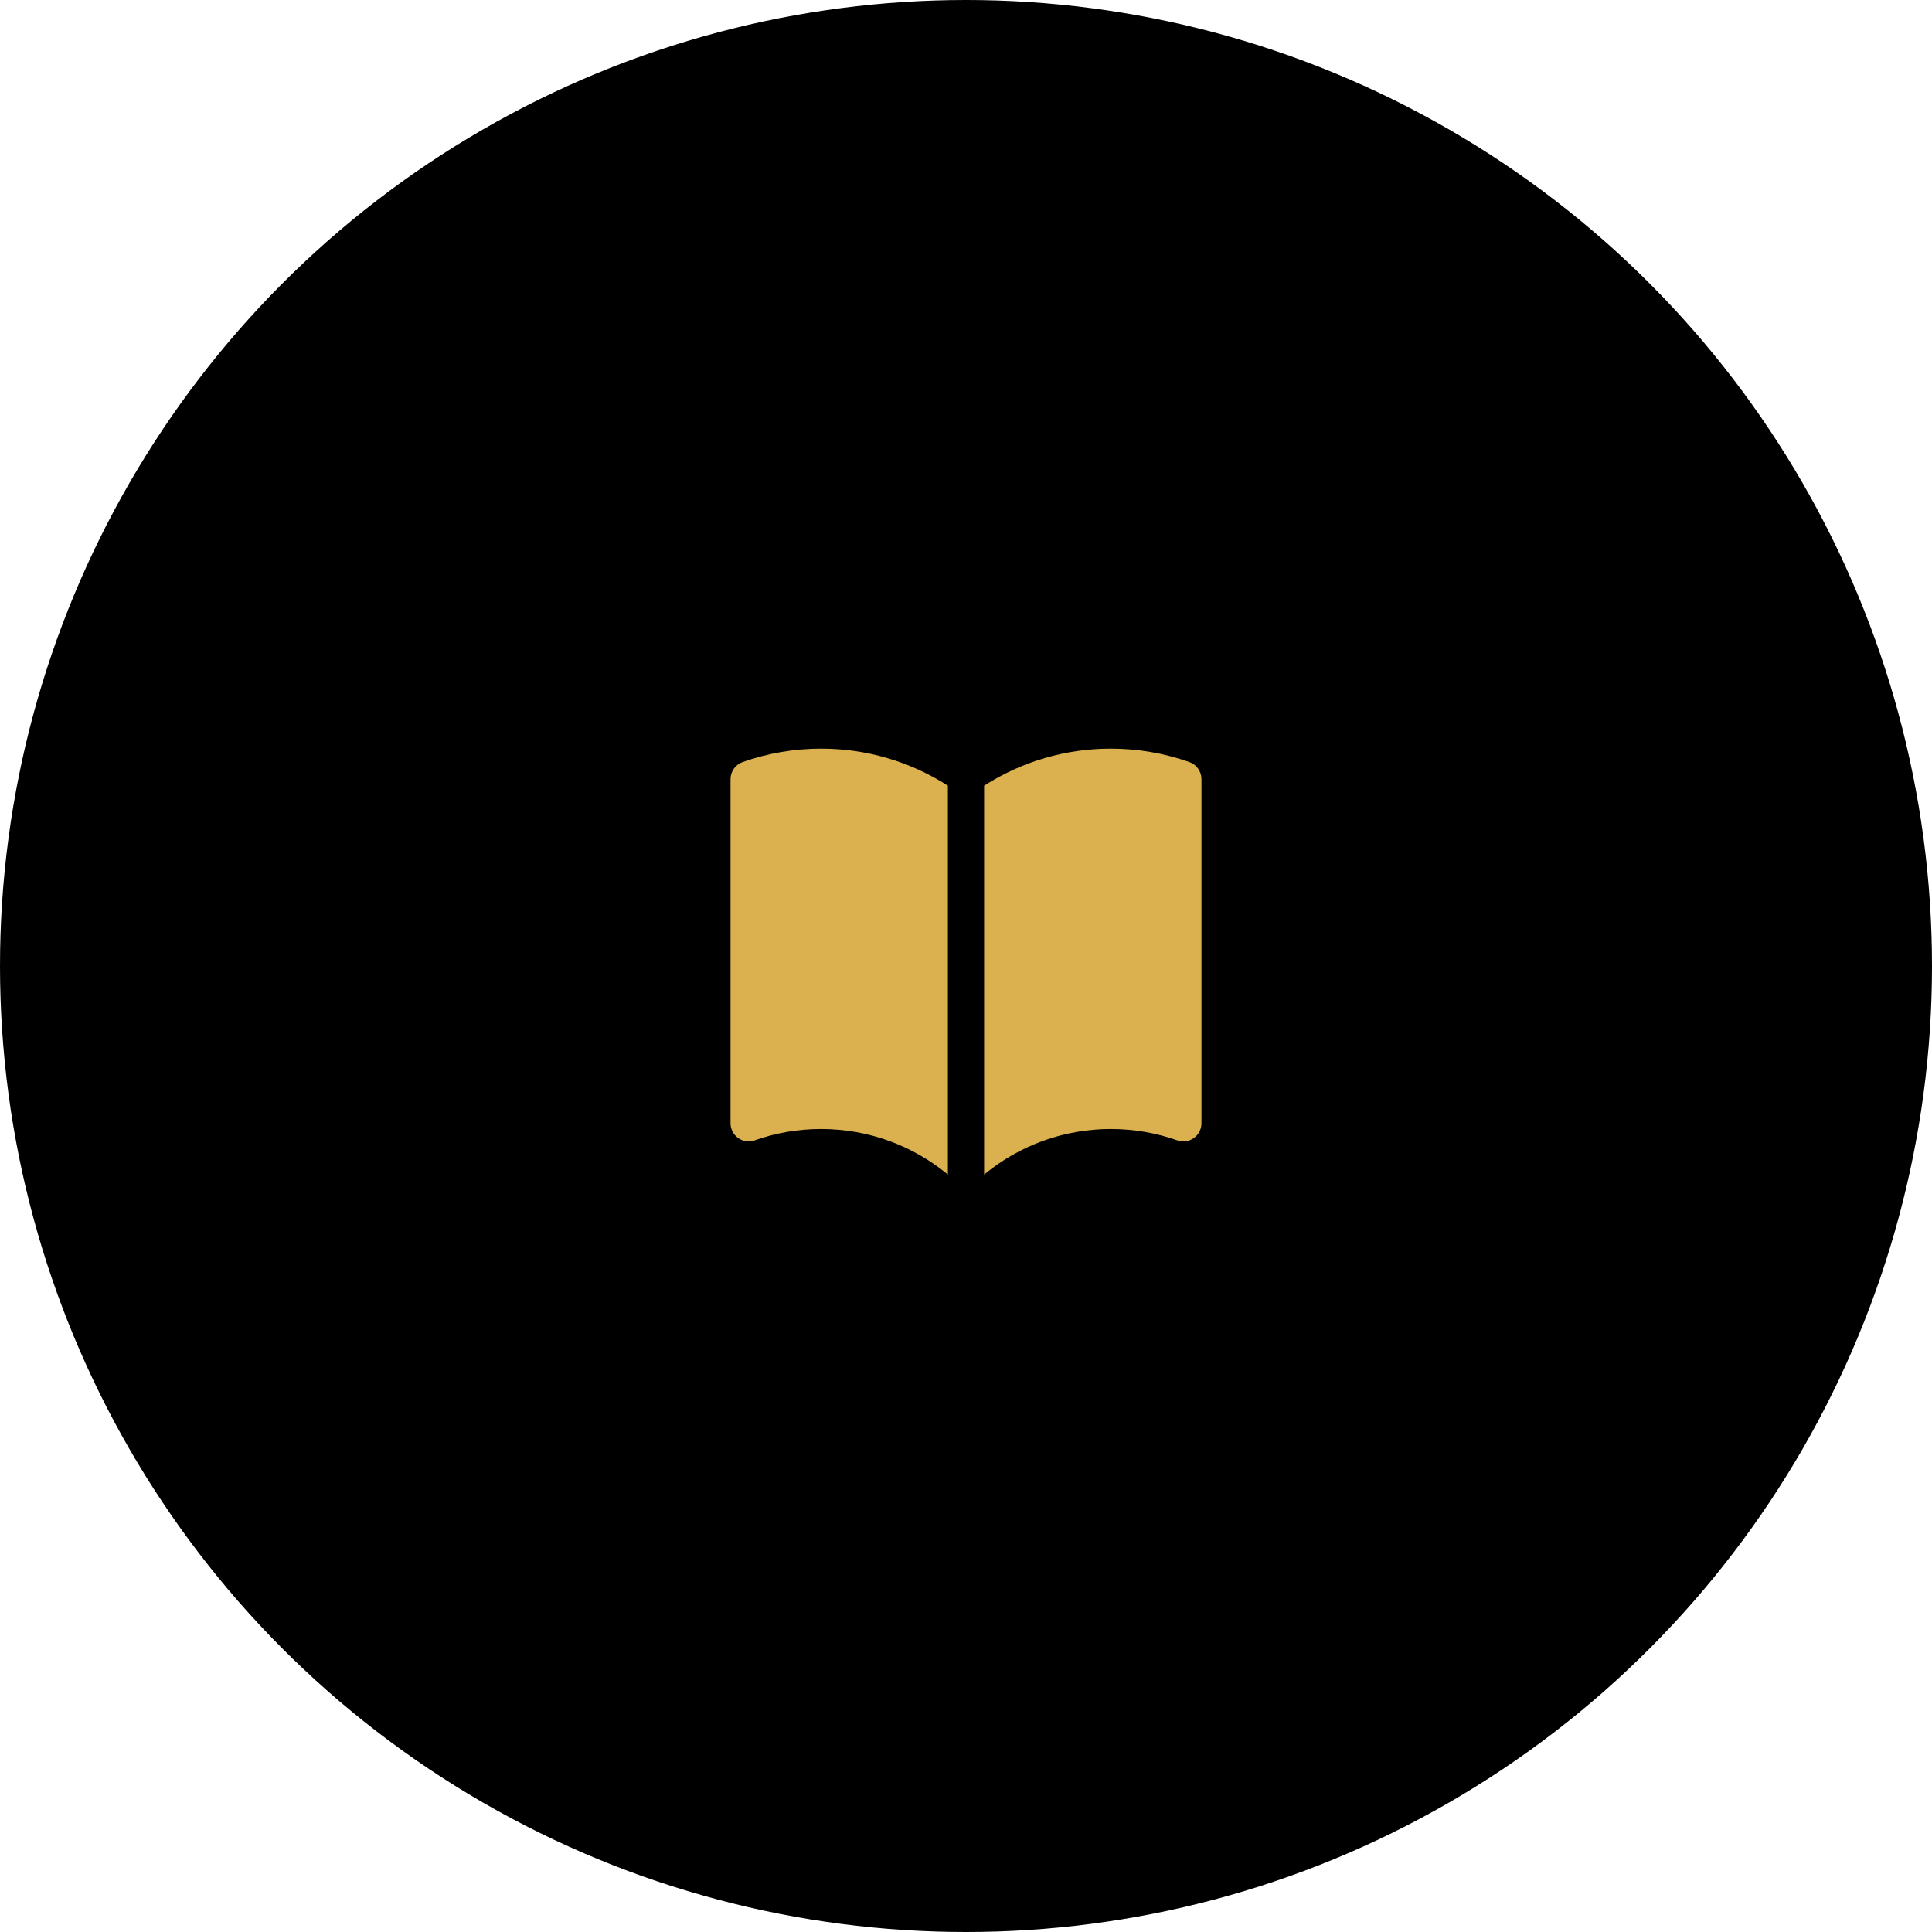 <svg width="80" height="80" viewBox="0 0 80 80" fill="none" xmlns="http://www.w3.org/2000/svg">
<circle cx="40" cy="40" r="40" fill="black"/>
<path d="M39.25 32.533C37.683 31.529 35.861 30.997 34 31C32.893 30.999 31.794 31.187 30.75 31.555C30.604 31.607 30.477 31.702 30.388 31.829C30.298 31.956 30.25 32.107 30.25 32.262V46.512C30.25 46.632 30.279 46.75 30.334 46.857C30.389 46.963 30.469 47.055 30.567 47.124C30.665 47.194 30.778 47.238 30.897 47.255C31.016 47.271 31.137 47.259 31.25 47.219C32.133 46.907 33.063 46.749 34 46.75C35.995 46.75 37.823 47.457 39.25 48.636V32.533ZM40.75 48.636C42.226 47.414 44.084 46.747 46 46.75C46.966 46.75 47.89 46.916 48.75 47.22C48.863 47.26 48.984 47.272 49.103 47.256C49.222 47.239 49.335 47.194 49.433 47.125C49.531 47.056 49.611 46.964 49.666 46.857C49.721 46.75 49.75 46.632 49.75 46.512V32.262C49.75 32.107 49.702 31.956 49.612 31.829C49.523 31.702 49.396 31.607 49.25 31.555C48.206 31.187 47.107 30.999 46 31C44.139 30.997 42.317 31.529 40.75 32.533V48.636Z" fill="#DBB04F"/>
</svg>
